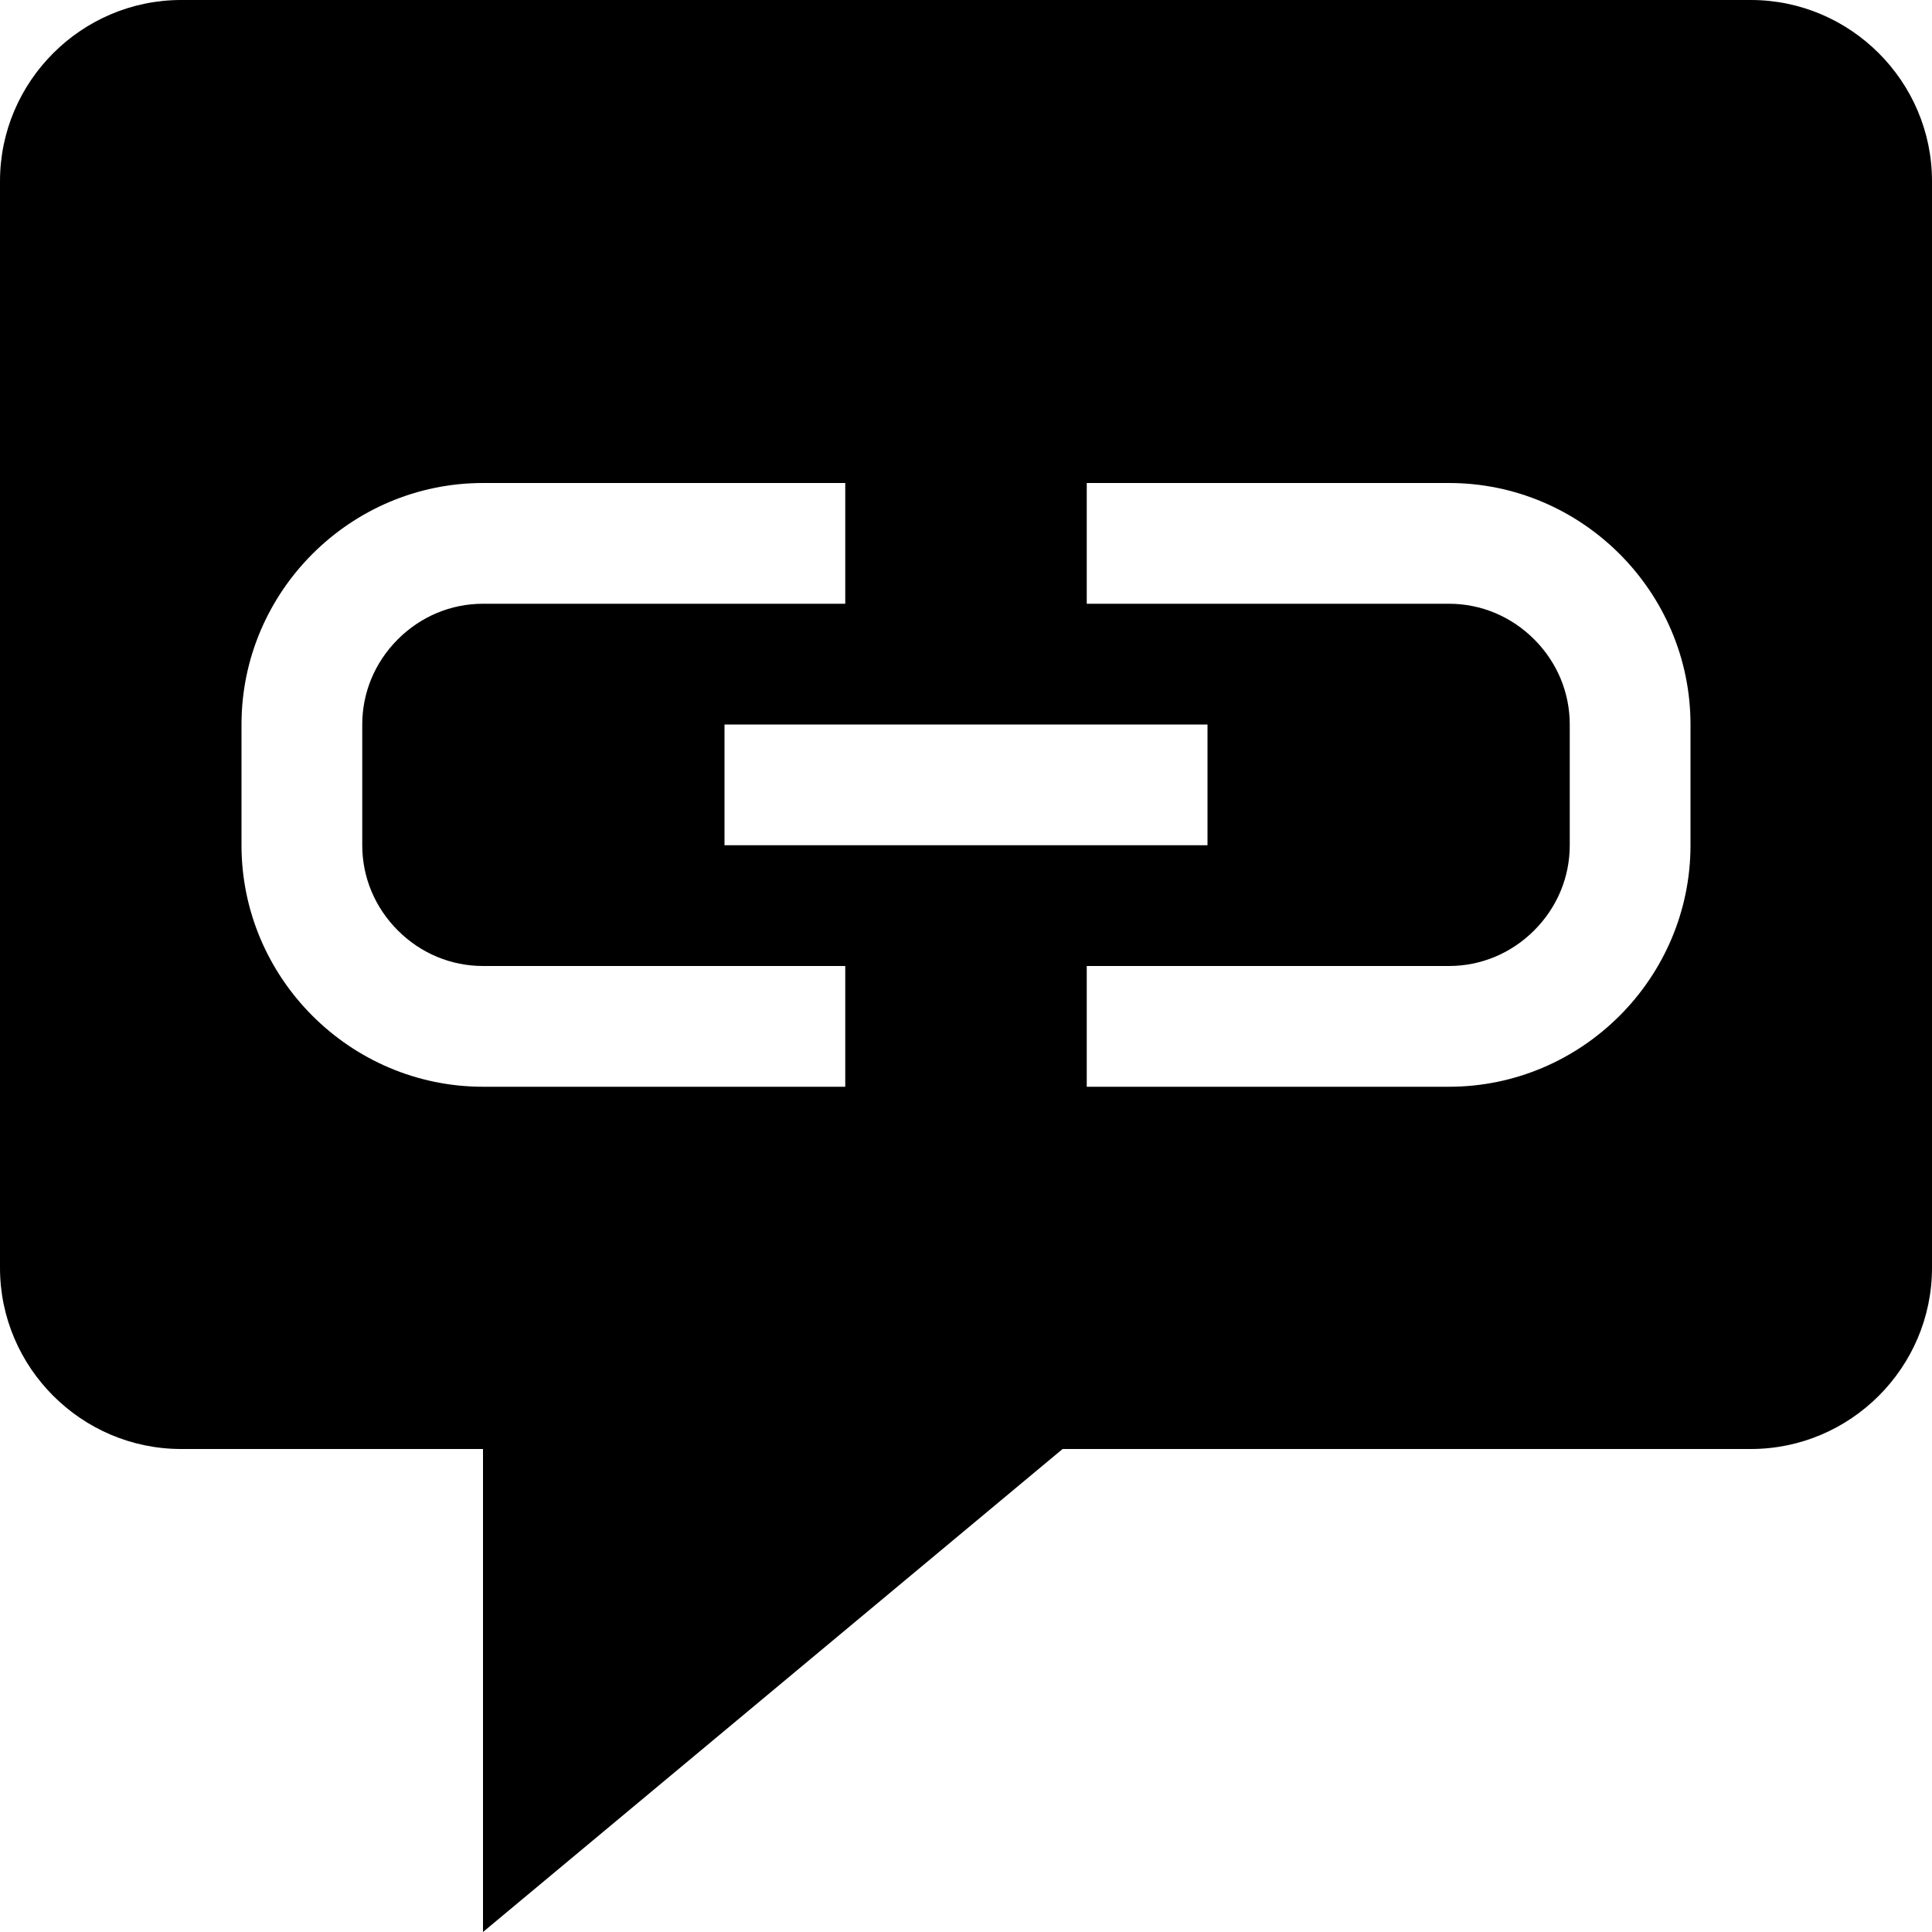 <svg xmlns="http://www.w3.org/2000/svg" viewBox="0 0 512 512"><path d="M464 0h-416c-26.4 0-48 21.6-48 48v288c0 26.4 21.6 48 48 48h80v128l153.6-128h182.4c26.4 0 48-21.6 48-48v-288c0-26.4-21.6-48-48-48zm-240 288h-96c-35.2 0-64-28.8-64-64v-32c0-35.2 28.8-64 64-64h96v32h-96c-8.477 0-16.493 3.348-22.573 9.427-6.079 6.08-9.427 14.096-9.427 22.573v32c0 8.477 3.348 16.493 9.427 22.573 6.08 6.079 14.096 9.427 22.573 9.427h96v32zm-32-64v-32h128v32h-128zm256 0c0 35.2-28.8 64-64 64h-96v-32h96c8.477 0 16.493-3.348 22.572-9.427 6.08-6.08 9.428-14.096 9.428-22.573v-32c0-8.477-3.348-16.493-9.428-22.573-6.079-6.079-14.095-9.427-22.572-9.427h-96v-32h96c35.2 0 64 28.8 64 64v32z"/></svg>